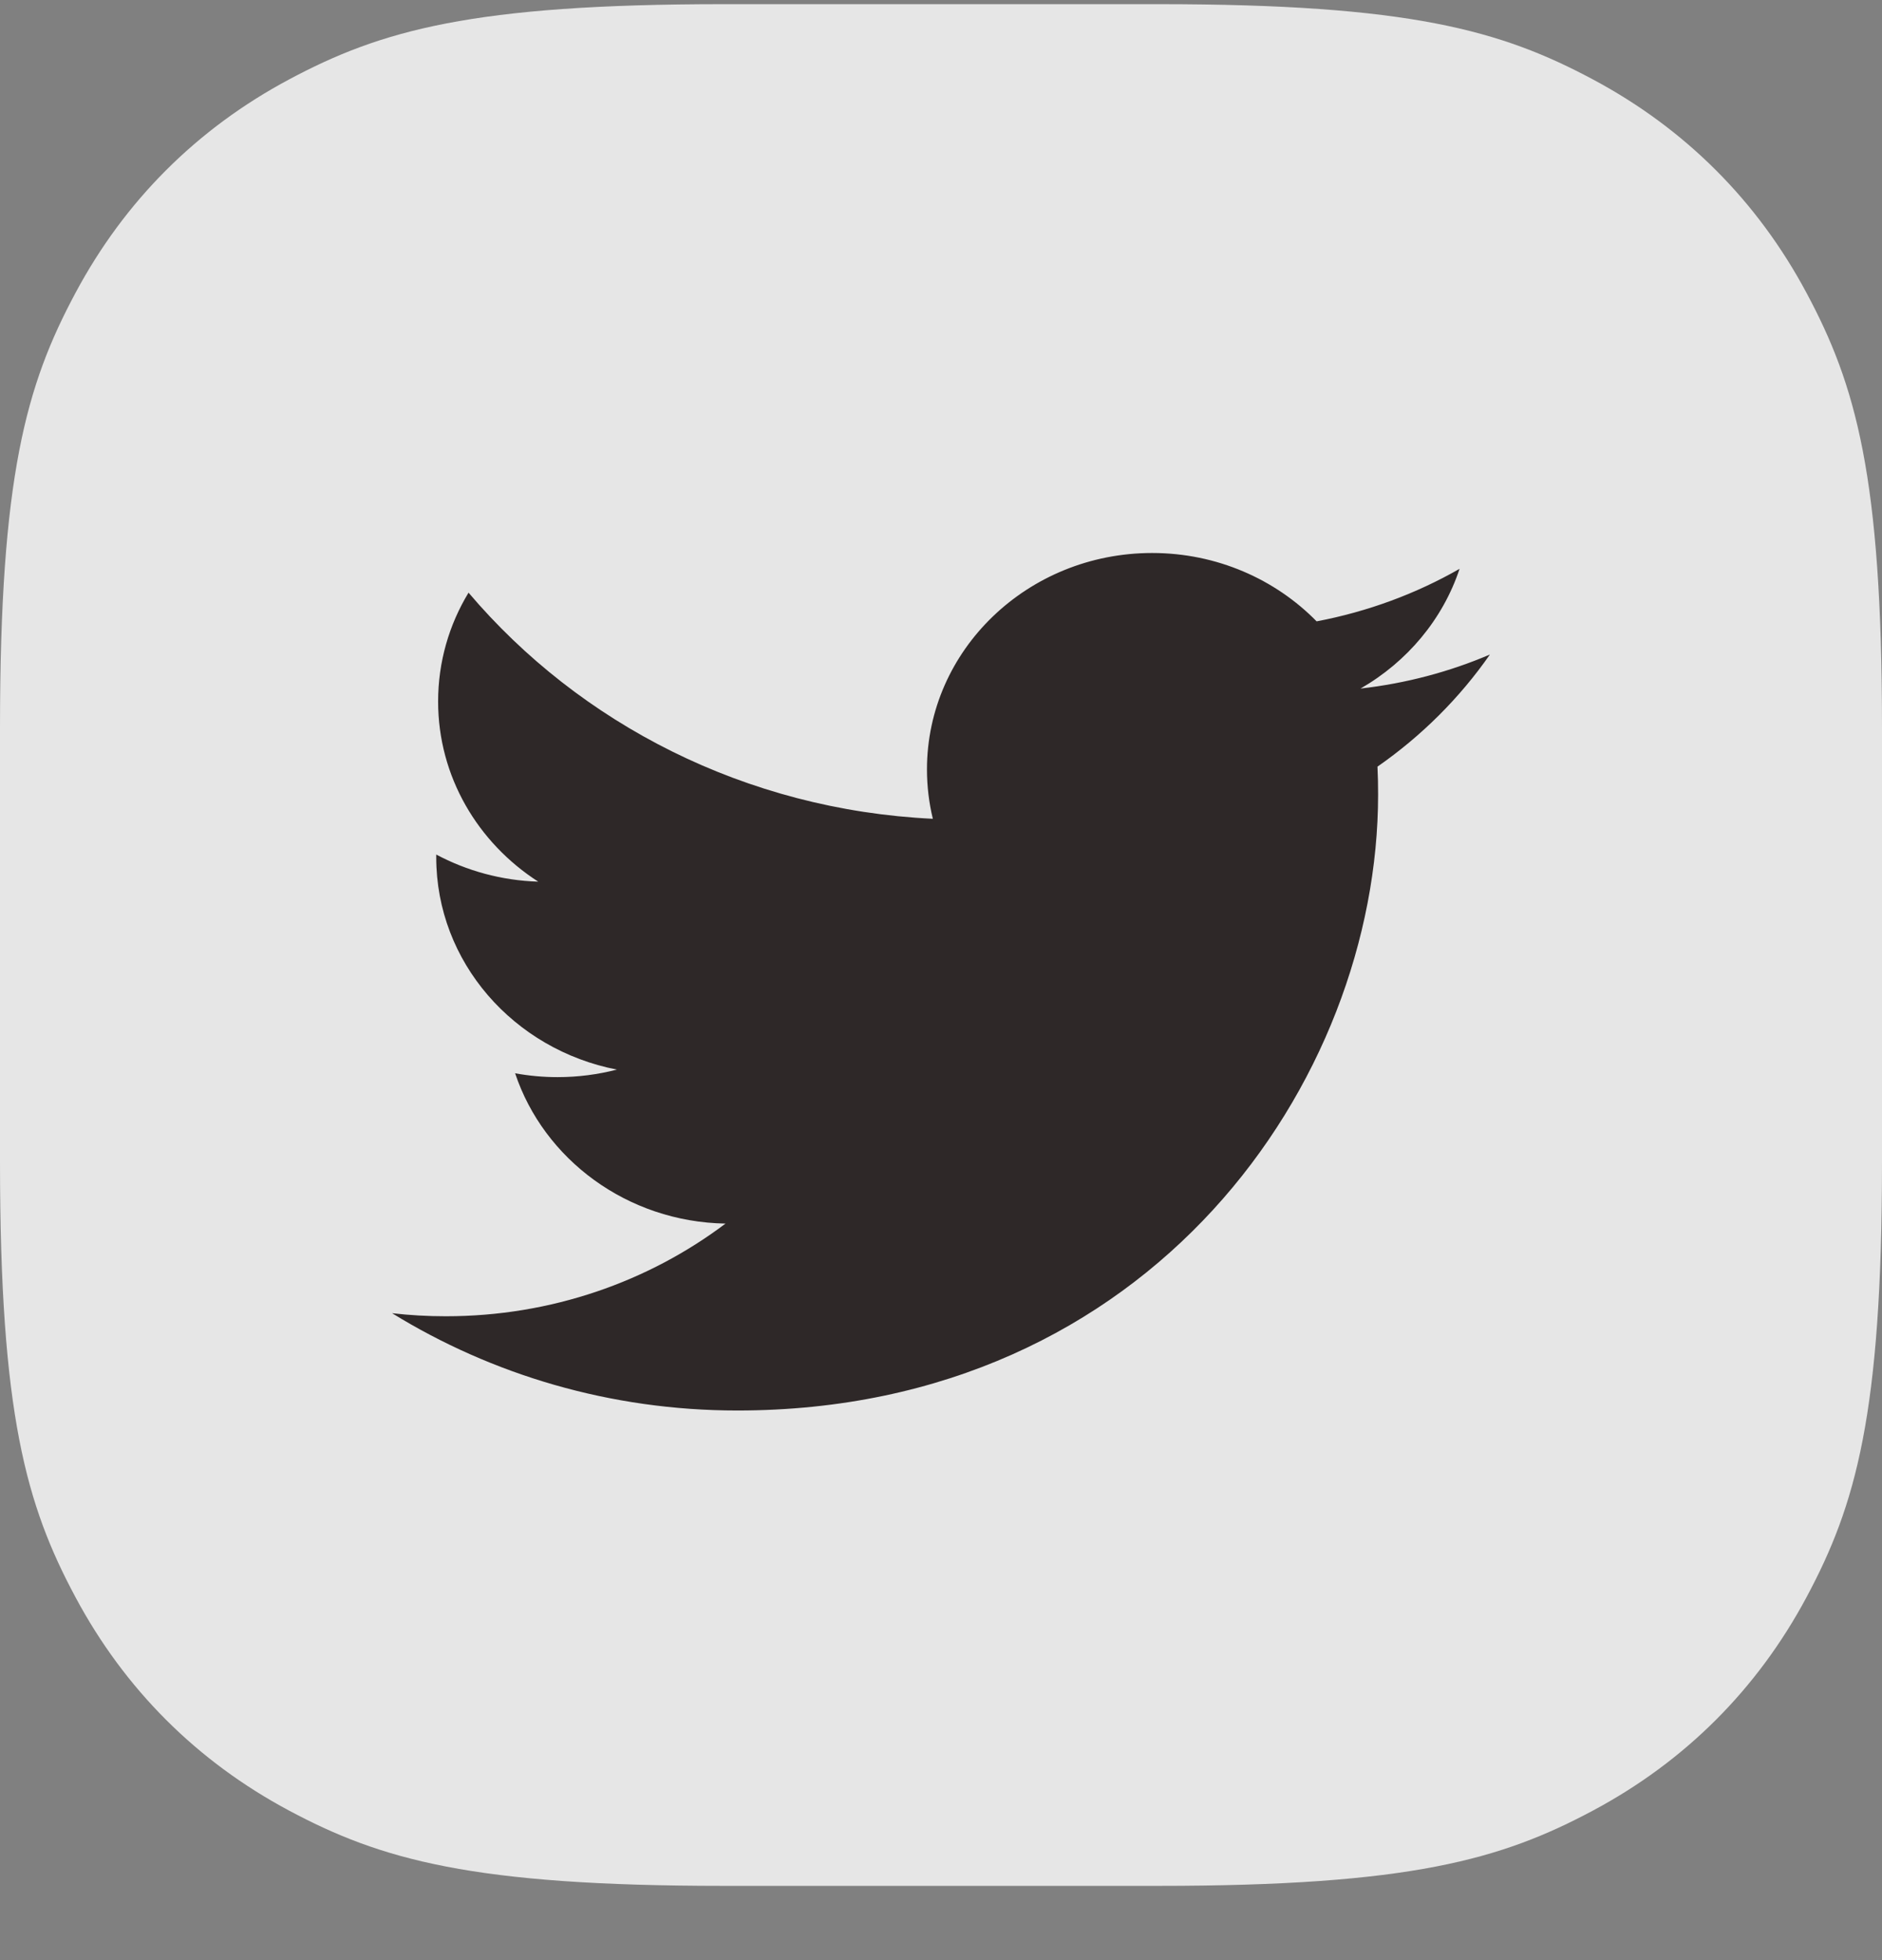 <svg width="24" height="25" viewBox="0 0 24 25" fill="none" xmlns="http://www.w3.org/2000/svg">
<rect x="0" y="0" width="24" height="25" fill="#808080" stroke="none"/>
<g clip-path="url(#clip0_1_746)">
<path fill-rule="evenodd" clip-rule="evenodd" d="M9.23 0.053H14.77C17.98 0.053 19.143 0.387 20.317 1.015C21.49 1.642 22.411 2.563 23.038 3.737C23.666 4.91 24 6.074 24 9.283V14.823C24 18.033 23.666 19.197 23.038 20.37C22.411 21.543 21.49 22.464 20.317 23.091C19.143 23.719 17.98 24.053 14.77 24.053H9.23C6.021 24.053 4.857 23.719 3.683 23.091C2.51 22.464 1.589 21.543 0.962 20.37C0.334 19.197 0 18.033 0 14.823V9.283C0 6.074 0.334 4.91 0.962 3.737C1.589 2.563 2.51 1.642 3.683 1.015C4.857 0.387 6.021 0.053 9.23 0.053Z" fill="white" fill-opacity="0.8"/>
<path fill-rule="evenodd" clip-rule="evenodd" d="M19 8.348C18.485 8.568 17.931 8.716 17.35 8.782C17.944 8.441 18.399 7.9 18.613 7.255C18.059 7.572 17.443 7.801 16.79 7.925C16.265 7.389 15.518 7.053 14.693 7.053C13.107 7.053 11.821 8.289 11.821 9.814C11.821 10.03 11.847 10.241 11.896 10.443C9.508 10.329 7.392 9.229 5.975 7.559C5.728 7.966 5.587 8.441 5.587 8.947C5.587 9.904 6.093 10.749 6.864 11.245C6.393 11.23 5.951 11.106 5.563 10.899V10.934C5.563 12.272 6.553 13.387 7.867 13.642C7.626 13.704 7.372 13.738 7.11 13.738C6.925 13.738 6.745 13.721 6.569 13.689C6.935 14.785 7.996 15.584 9.252 15.606C8.27 16.346 7.031 16.788 5.685 16.788C5.453 16.788 5.224 16.775 5 16.749C6.271 17.532 7.781 17.99 9.403 17.99C14.685 17.99 17.574 13.783 17.574 10.135C17.574 10.015 17.572 9.896 17.566 9.778C18.128 9.387 18.615 8.901 19 8.348Z" fill="#2E2828"/>
</g>
<defs>
<clipPath id="clip0_1_746">
<rect width="24" height="25" fill="white"/>
</clipPath>
</defs>
</svg>

